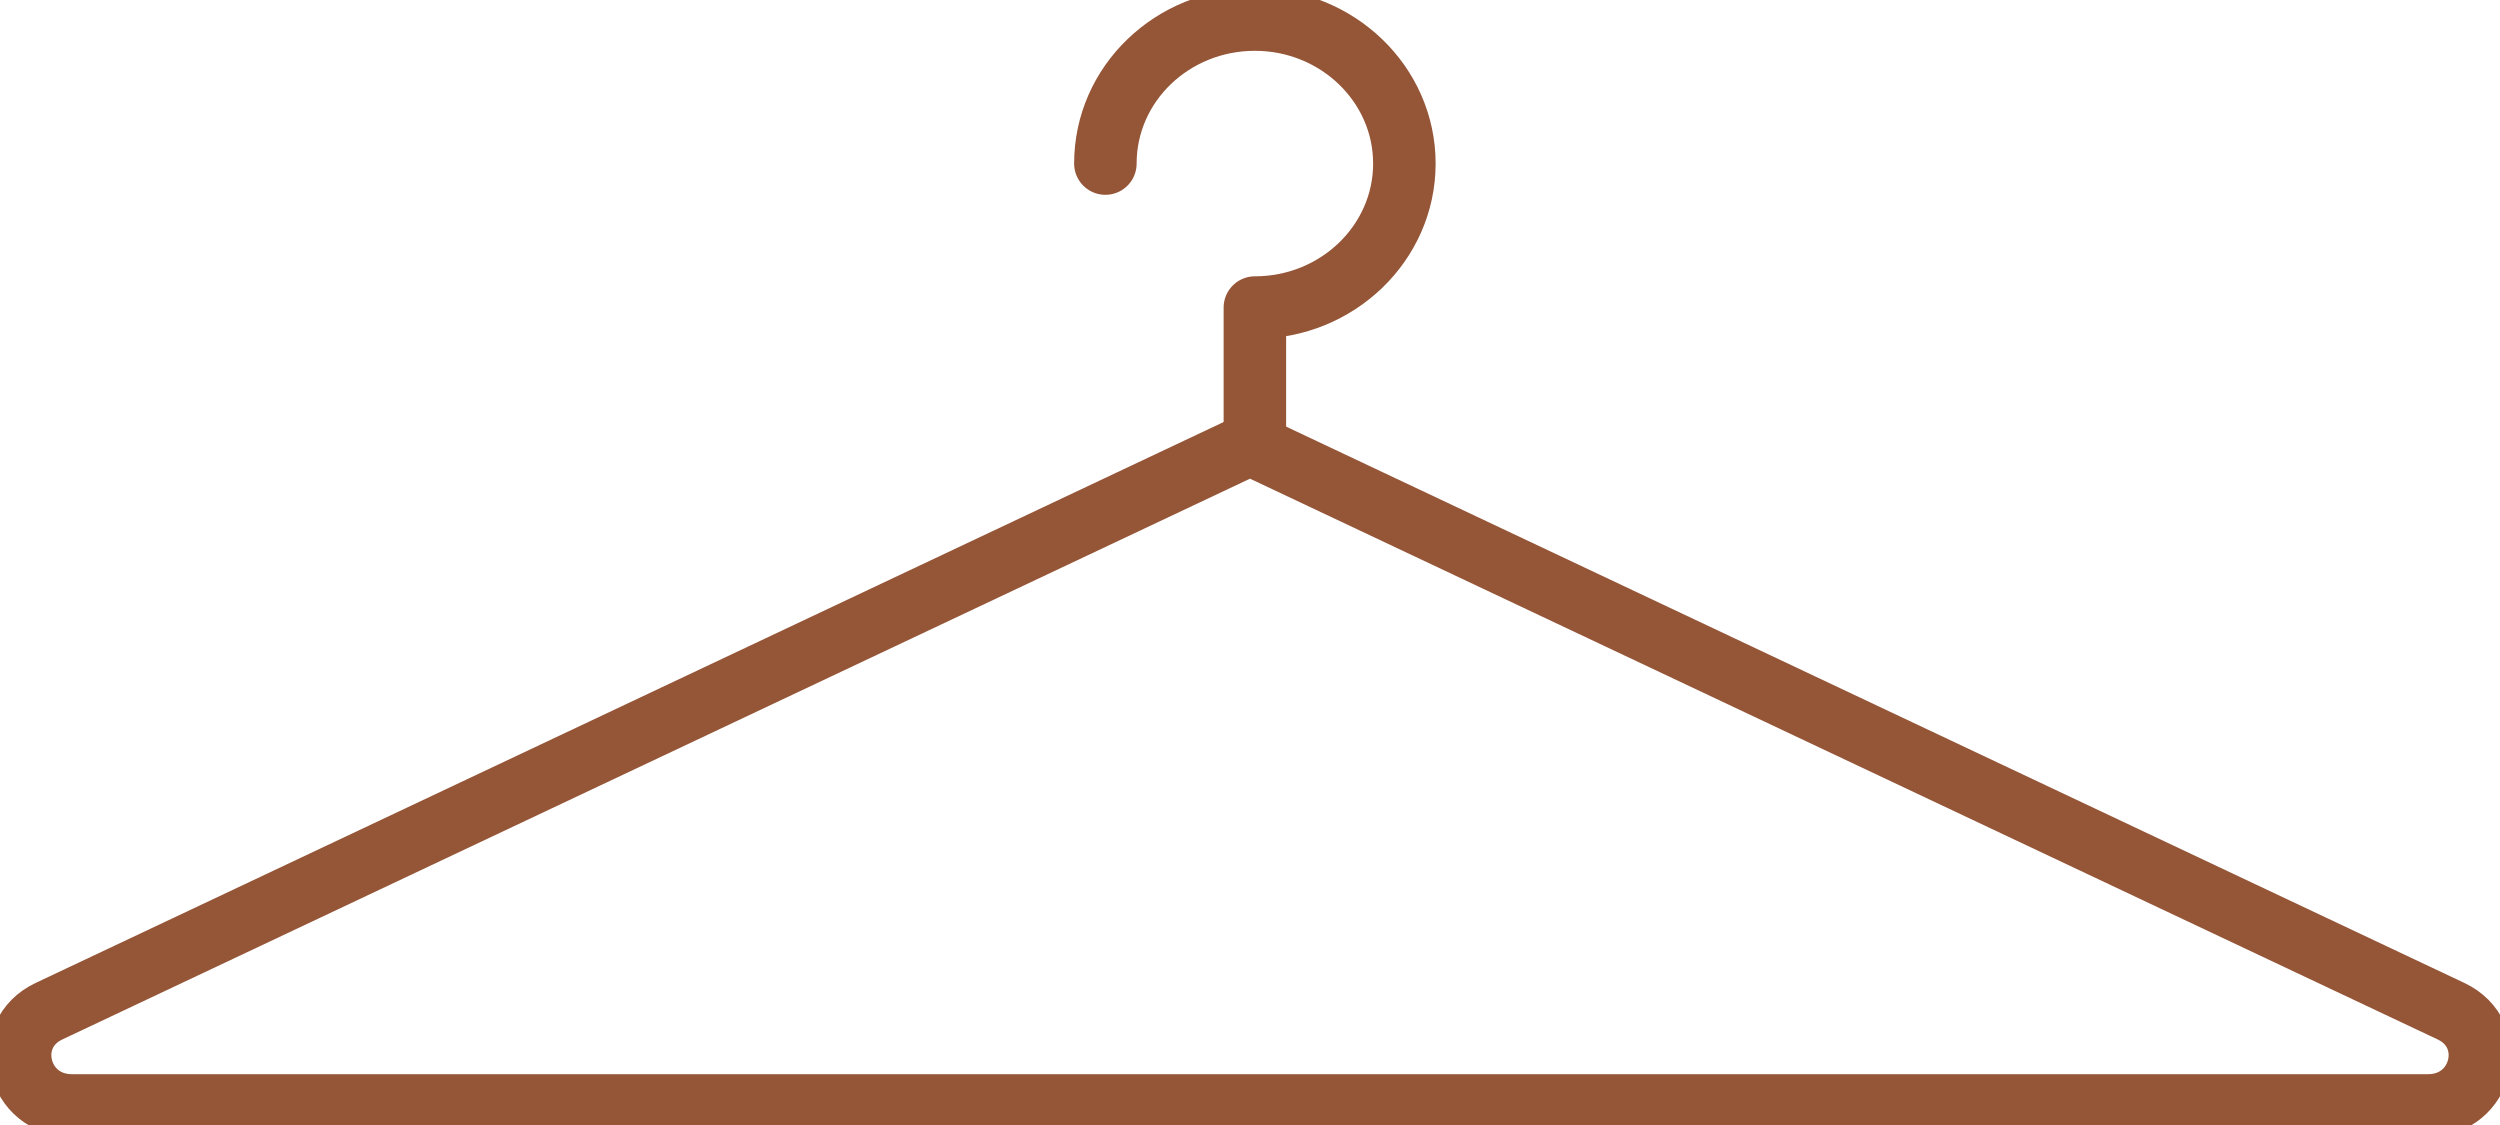<?xml version="1.0" encoding="UTF-8"?>
<svg xmlns="http://www.w3.org/2000/svg" width="40" height="18" viewBox="0 0 40 18" fill="none">
  <g clip-path="url(#clip0_16_233)">
    <path d="M20 7.106L39.214 16.178C40 16.547 39.727 17.687 38.849 17.687H1.15C0.273 17.687 6.68751e-06 16.547 0.786 16.178L20 7.106Z" stroke="#955537" stroke-linecap="round" stroke-linejoin="round"></path>
    <path d="M17.686 2.617C17.686 1.34 18.759 0.313 20.078 0.313C21.397 0.313 22.47 1.346 22.47 2.617C22.47 3.888 21.397 4.921 20.078 4.921V6.856" stroke="#955537" stroke-linecap="round" stroke-linejoin="round"></path>
  </g>
  <defs>
    <clipPath id="clip0_16_233">
      <rect width="40" height="18" fill="white"></rect>
    </clipPath>
  </defs>
</svg>
